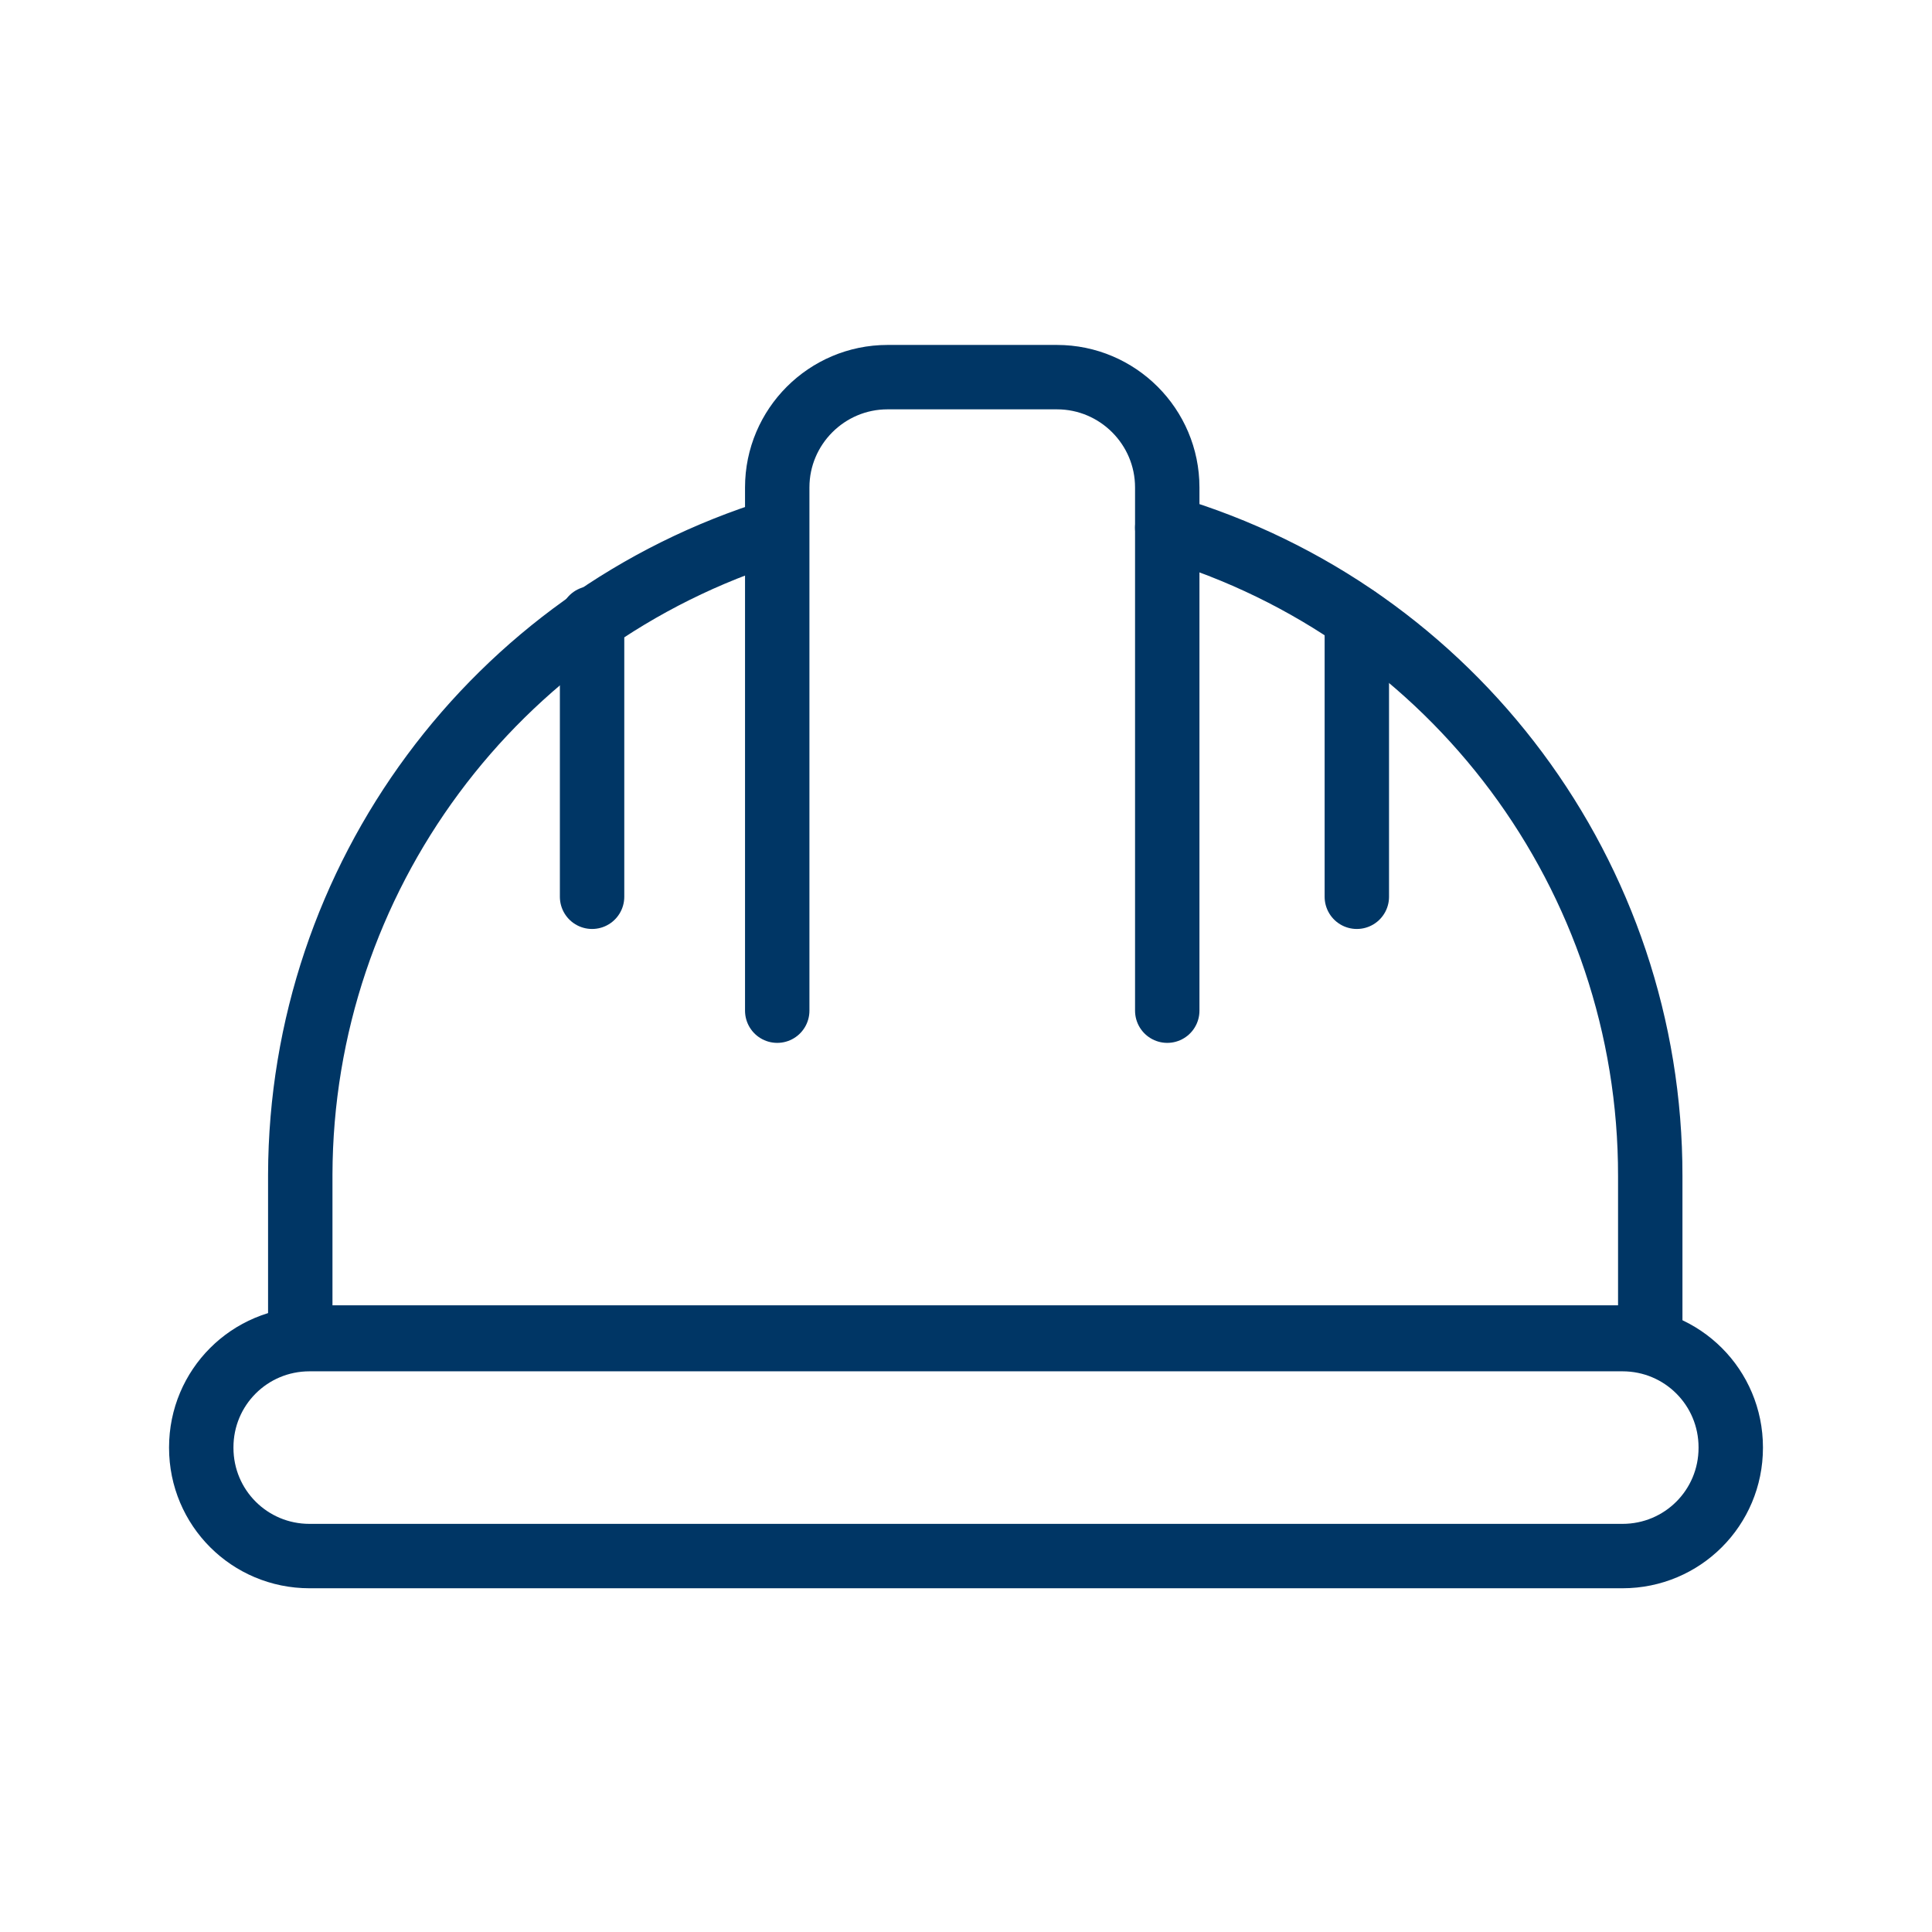 <svg width="48" height="48" viewBox="0 0 48 48" fill="none" xmlns="http://www.w3.org/2000/svg">
<path d="M7.69 33.27H40.31C41.8 33.27 43 34.47 43 35.96V35.97C43 37.46 41.8 38.66 40.31 38.66H7.69C6.2 38.66 5 37.46 5 35.97V35.96C5 34.47 6.2 33.27 7.69 33.27Z" stroke="#003665" stroke-width="1.6" stroke-linecap="round" stroke-linejoin="round"/>
<path d="M19.3 13.18C12.28 15.35 7.48 21.83 7.46 29.18V33.23H41V29.22C41.01 21.79 36.13 15.23 29 13.11" stroke="#003665" stroke-width="1.6" stroke-linecap="round" stroke-linejoin="round"/>
<path d="M29 25.11V12.11C29 10.6 27.77 9.37 26.26 9.37H22.05C20.54 9.37 19.31 10.6 19.31 12.11V25.11" stroke="#003665" stroke-width="1.6" stroke-linecap="round" stroke-linejoin="round"/>
<path d="M33.71 22.28V15.36" stroke="#003665" stroke-width="1.6" stroke-linecap="round" stroke-linejoin="round"/>
<path d="M14.71 22.28V15.36" stroke="#003665" stroke-width="1.6" stroke-linecap="round" stroke-linejoin="round"/>
</svg>
